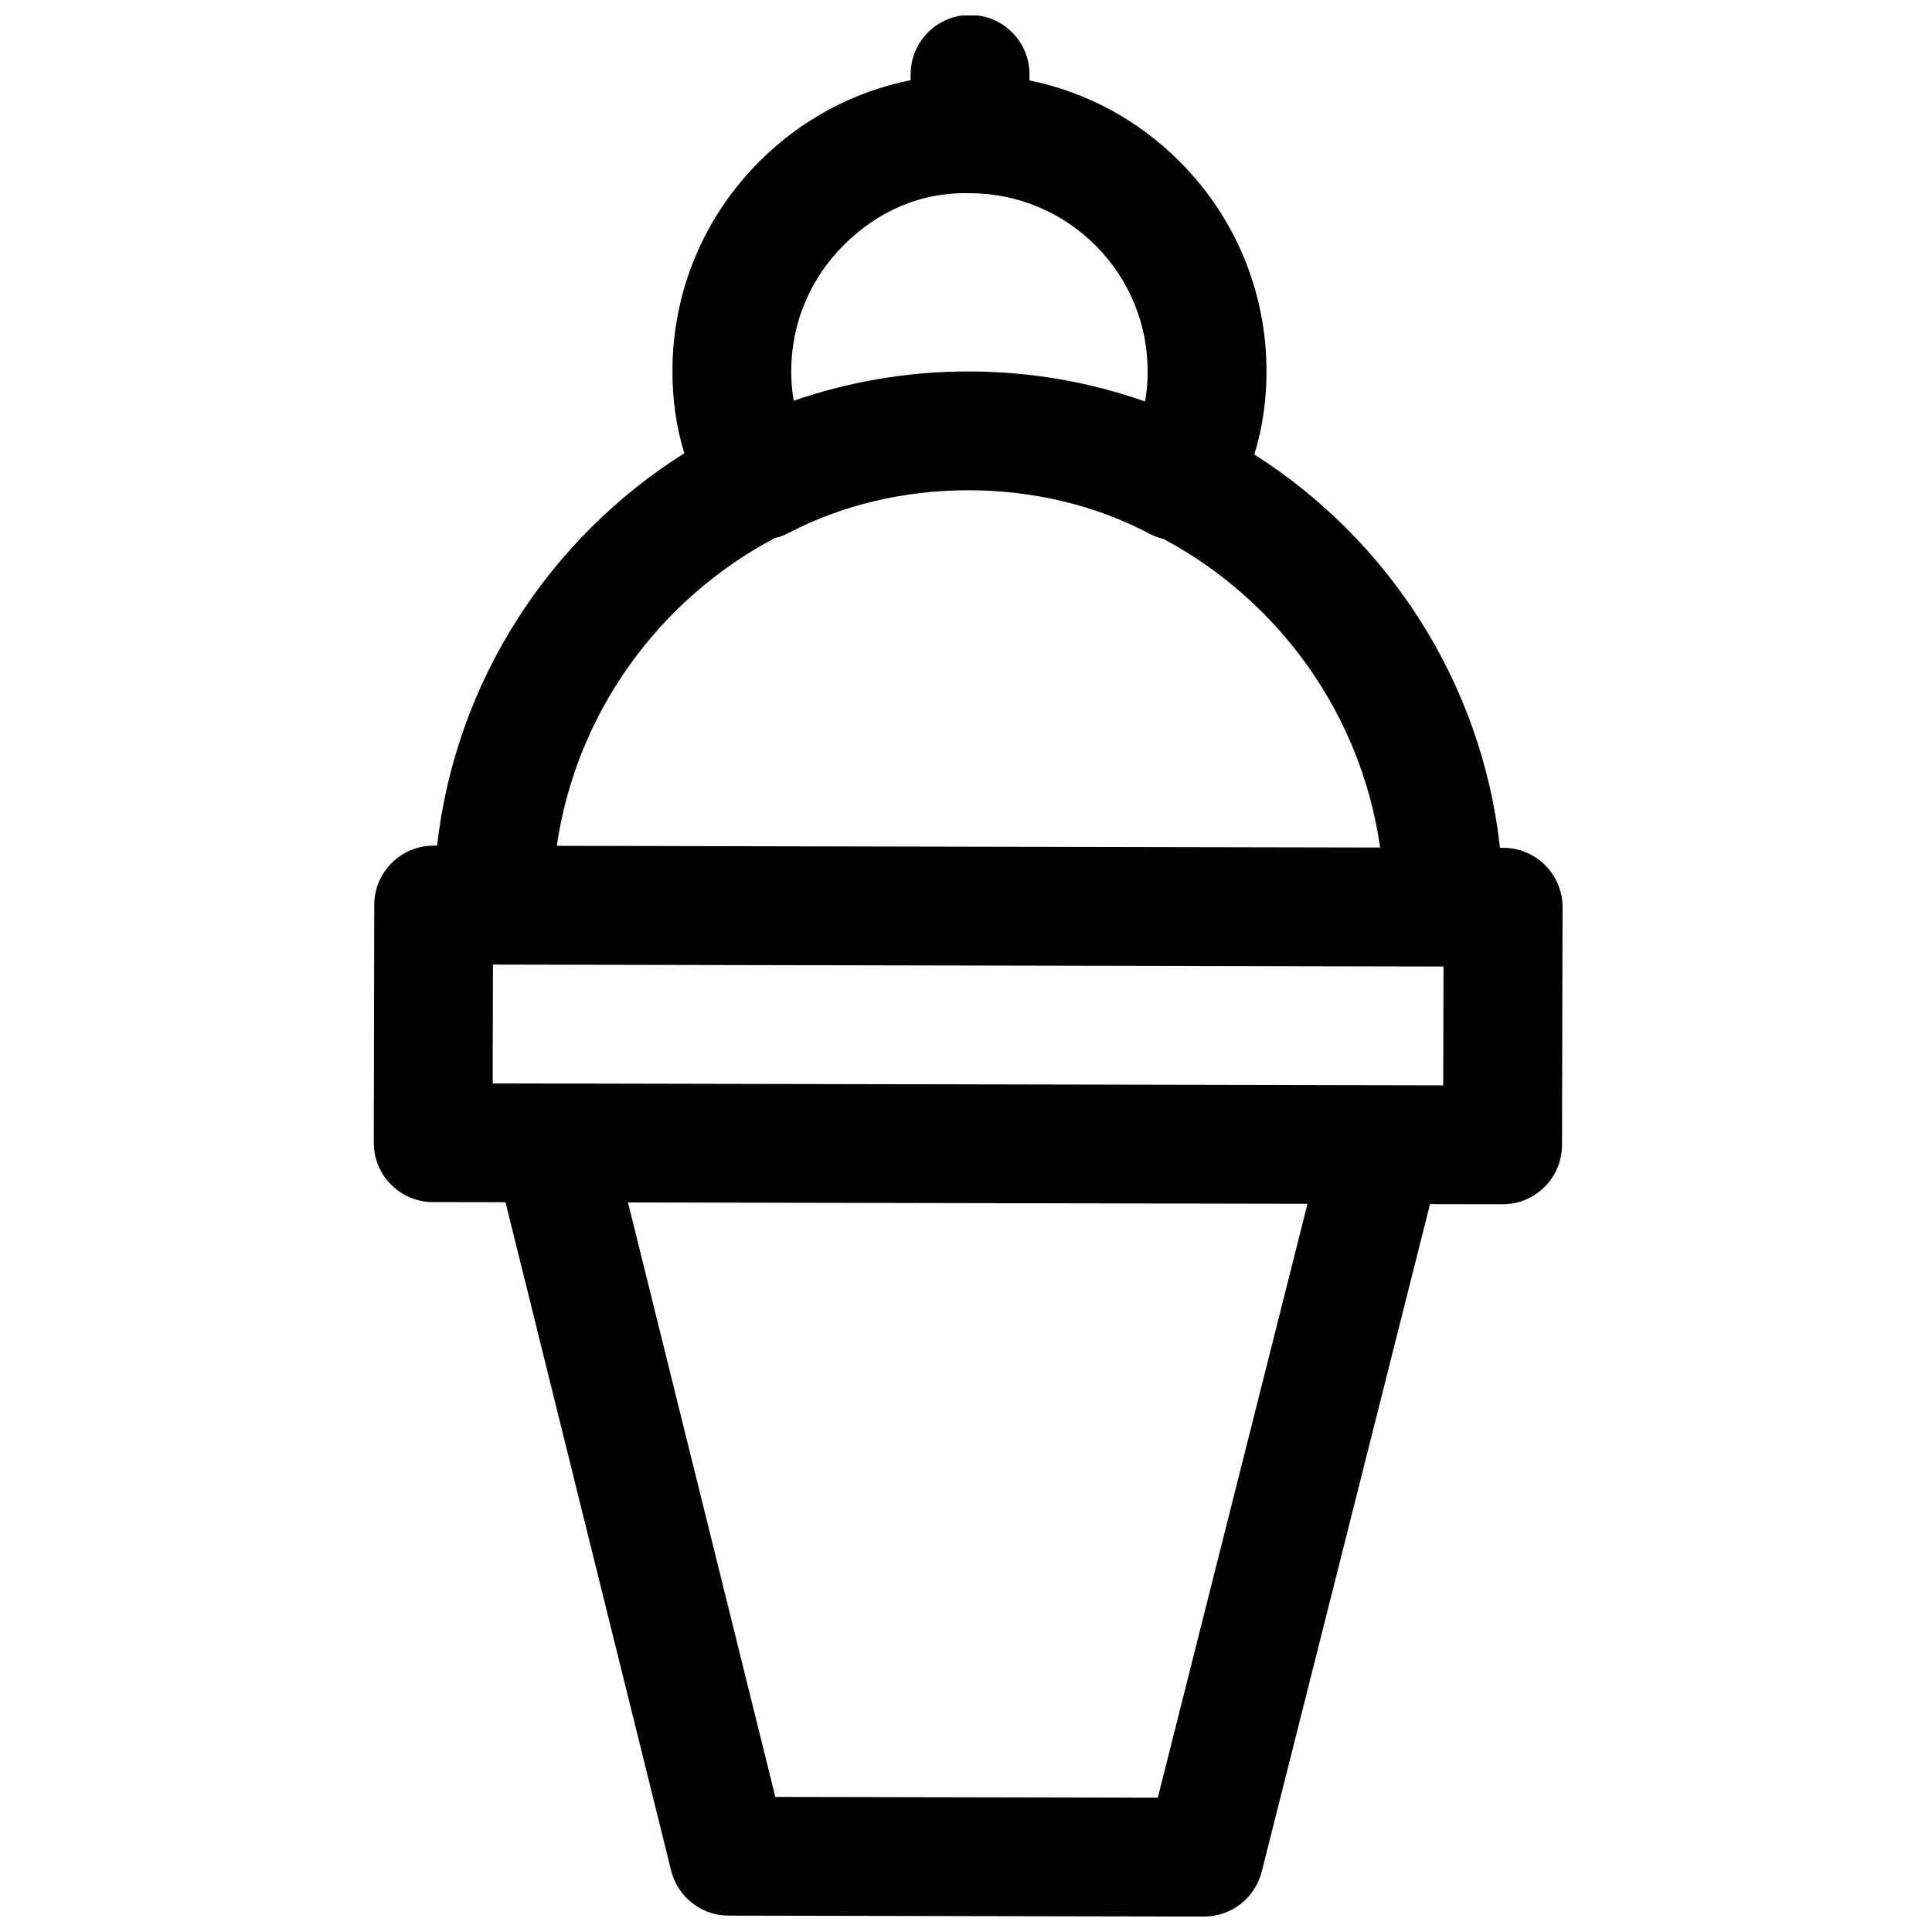 <?xml version="1.0" encoding="UTF-8"?>
<!-- The Best Svg Icon site in the world: iconSvg.co, Visit us! https://iconsvg.co -->
<svg width="800px" height="800px" version="1.1" viewBox="144 144 512 512" xmlns="http://www.w3.org/2000/svg">
 <defs>
  <clipPath id="a">
   <path d="m243 148.09h316v503.81h-316z"/>
  </clipPath>
 </defs>
 <g clip-path="url(#a)">
  <path d="m258.77 462.57 19.191 0.031 43.895 177.11c1.73 7.008 8.031 11.934 15.258 11.949l125.95 0.25h0.031c7.211 0 13.492-4.894 15.273-11.887l44.602-176.91 19.207 0.031h0.031c8.691 0 15.727-7.023 15.742-15.711l0.141-62.977c0.016-4.188-1.637-8.188-4.582-11.148-2.961-2.961-6.941-4.629-11.133-4.629h-0.867c-4.785-43.801-29.613-81.68-65.102-104.24 2.125-6.816 3.211-14.168 3.227-21.836 0.047-21.02-8.109-40.809-22.938-55.719-11.066-11.117-24.859-18.516-39.879-21.57l0.016-1.574c0.016-8.691-7.023-15.762-15.727-15.777h-0.031c-8.676 0-15.727 7.023-15.742 15.711v1.574c-15.035 3.008-28.859 10.359-39.957 21.41-14.895 14.848-23.129 34.59-23.176 55.609-0.016 7.684 1.055 15.051 3.148 21.852-35.566 22.402-60.551 60.191-65.512 103.97l-0.879 0.008h-0.031c-4.172 0-8.156 1.652-11.117 4.598-2.961 2.945-4.629 6.941-4.629 11.133l-0.125 62.977c-0.016 8.688 7.019 15.758 15.711 15.773zm192.06 157.83-101.36-0.203-39.047-157.54 180.08 0.363zm-83.254-411.42c8.941-8.91 20.309-14.121 33.426-13.777 12.609 0.016 24.449 4.961 33.379 13.902 8.895 8.941 13.793 20.812 13.762 33.426 0 2.707-0.234 5.336-0.691 7.856-14.578-5.117-30.246-7.918-46.539-7.949h-0.285c-16.199 0-31.773 2.738-46.289 7.762-0.441-2.519-0.66-5.148-0.66-7.856 0.027-12.613 4.973-24.453 13.898-33.363zm-18.215 77.602c1.273-0.301 2.535-0.754 3.731-1.387 14.137-7.383 30.559-11.273 47.531-11.273h0.219c17.051 0.031 33.551 4 47.703 11.477 1.211 0.645 2.457 1.102 3.731 1.402 30.465 16.23 52.445 46.336 57.465 81.805l-109.06-0.219-109.12-0.234c5.168-35.441 27.273-65.465 57.801-81.57zm-74.723 113.04 251.91 0.52-0.078 31.488-236.16-0.488c-0.156 0.016-0.203 0-0.285 0l-15.461-0.031z"/>
 </g>
</svg>
